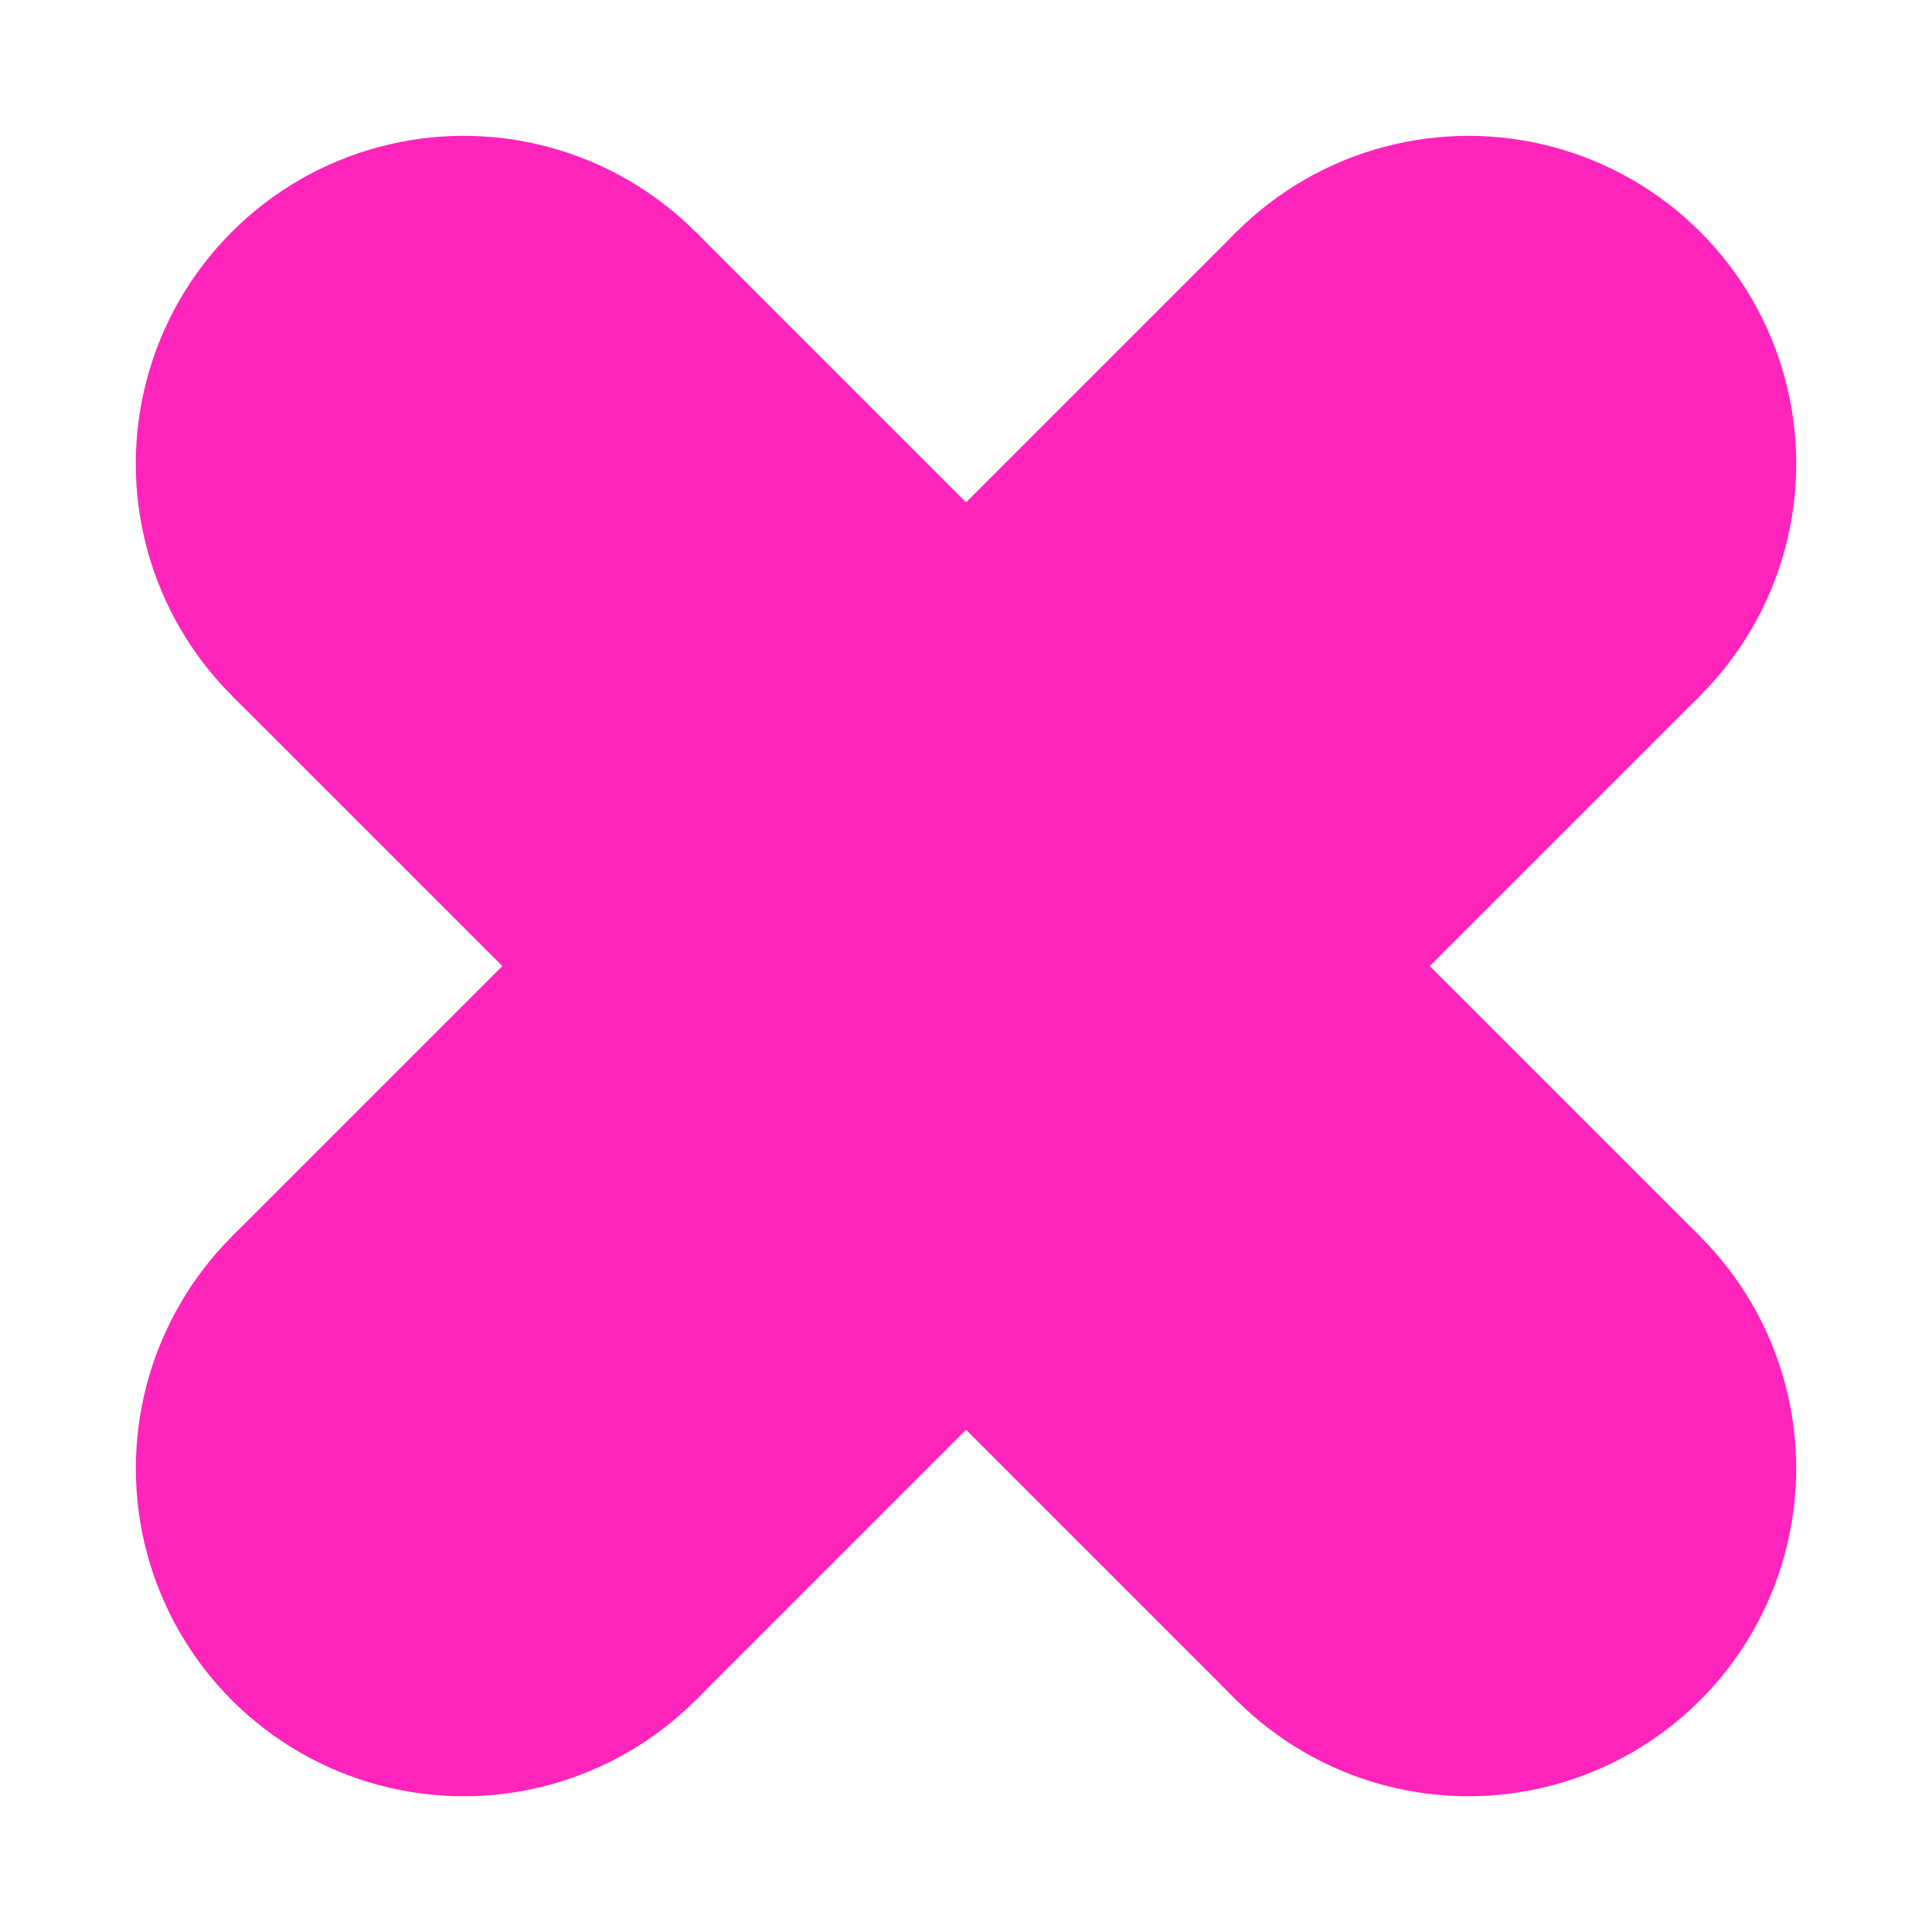 <svg xmlns="http://www.w3.org/2000/svg" width="35.355" height="35.355" viewBox="0 0 35.355 35.355">
  <g id="Raggruppa_164" data-name="Raggruppa 164" transform="translate(-1337.322 -52.322)">
    <g id="Raggruppa_161" data-name="Raggruppa 161" transform="translate(339.595 973.683) rotate(-45)">
      <circle id="Ellisse_4" data-name="Ellisse 4" cx="6" cy="6" r="6" transform="translate(1338 73)" fill="#ff24bc"/>
      <circle id="Ellisse_3" data-name="Ellisse 3" cx="6" cy="6" r="6" transform="translate(1364 73)" fill="#ff24bc"/>
      <rect id="Rettangolo_77" data-name="Rettangolo 77" width="26" height="12" transform="translate(1344 73)" fill="#ff24bc"/>
    </g>
    <g id="Raggruppa_163" data-name="Raggruppa 163" transform="translate(451.317 -945.405) rotate(45)">
      <circle id="Ellisse_4-2" data-name="Ellisse 4" cx="6" cy="6" r="6" transform="translate(1338 73)" fill="#ff24bc"/>
      <circle id="Ellisse_3-2" data-name="Ellisse 3" cx="6" cy="6" r="6" transform="translate(1364 73)" fill="#ff24bc"/>
      <rect id="Rettangolo_77-2" data-name="Rettangolo 77" width="26" height="12" transform="translate(1344 73)" fill="#ff24bc"/>
    </g>
  </g>
</svg>
